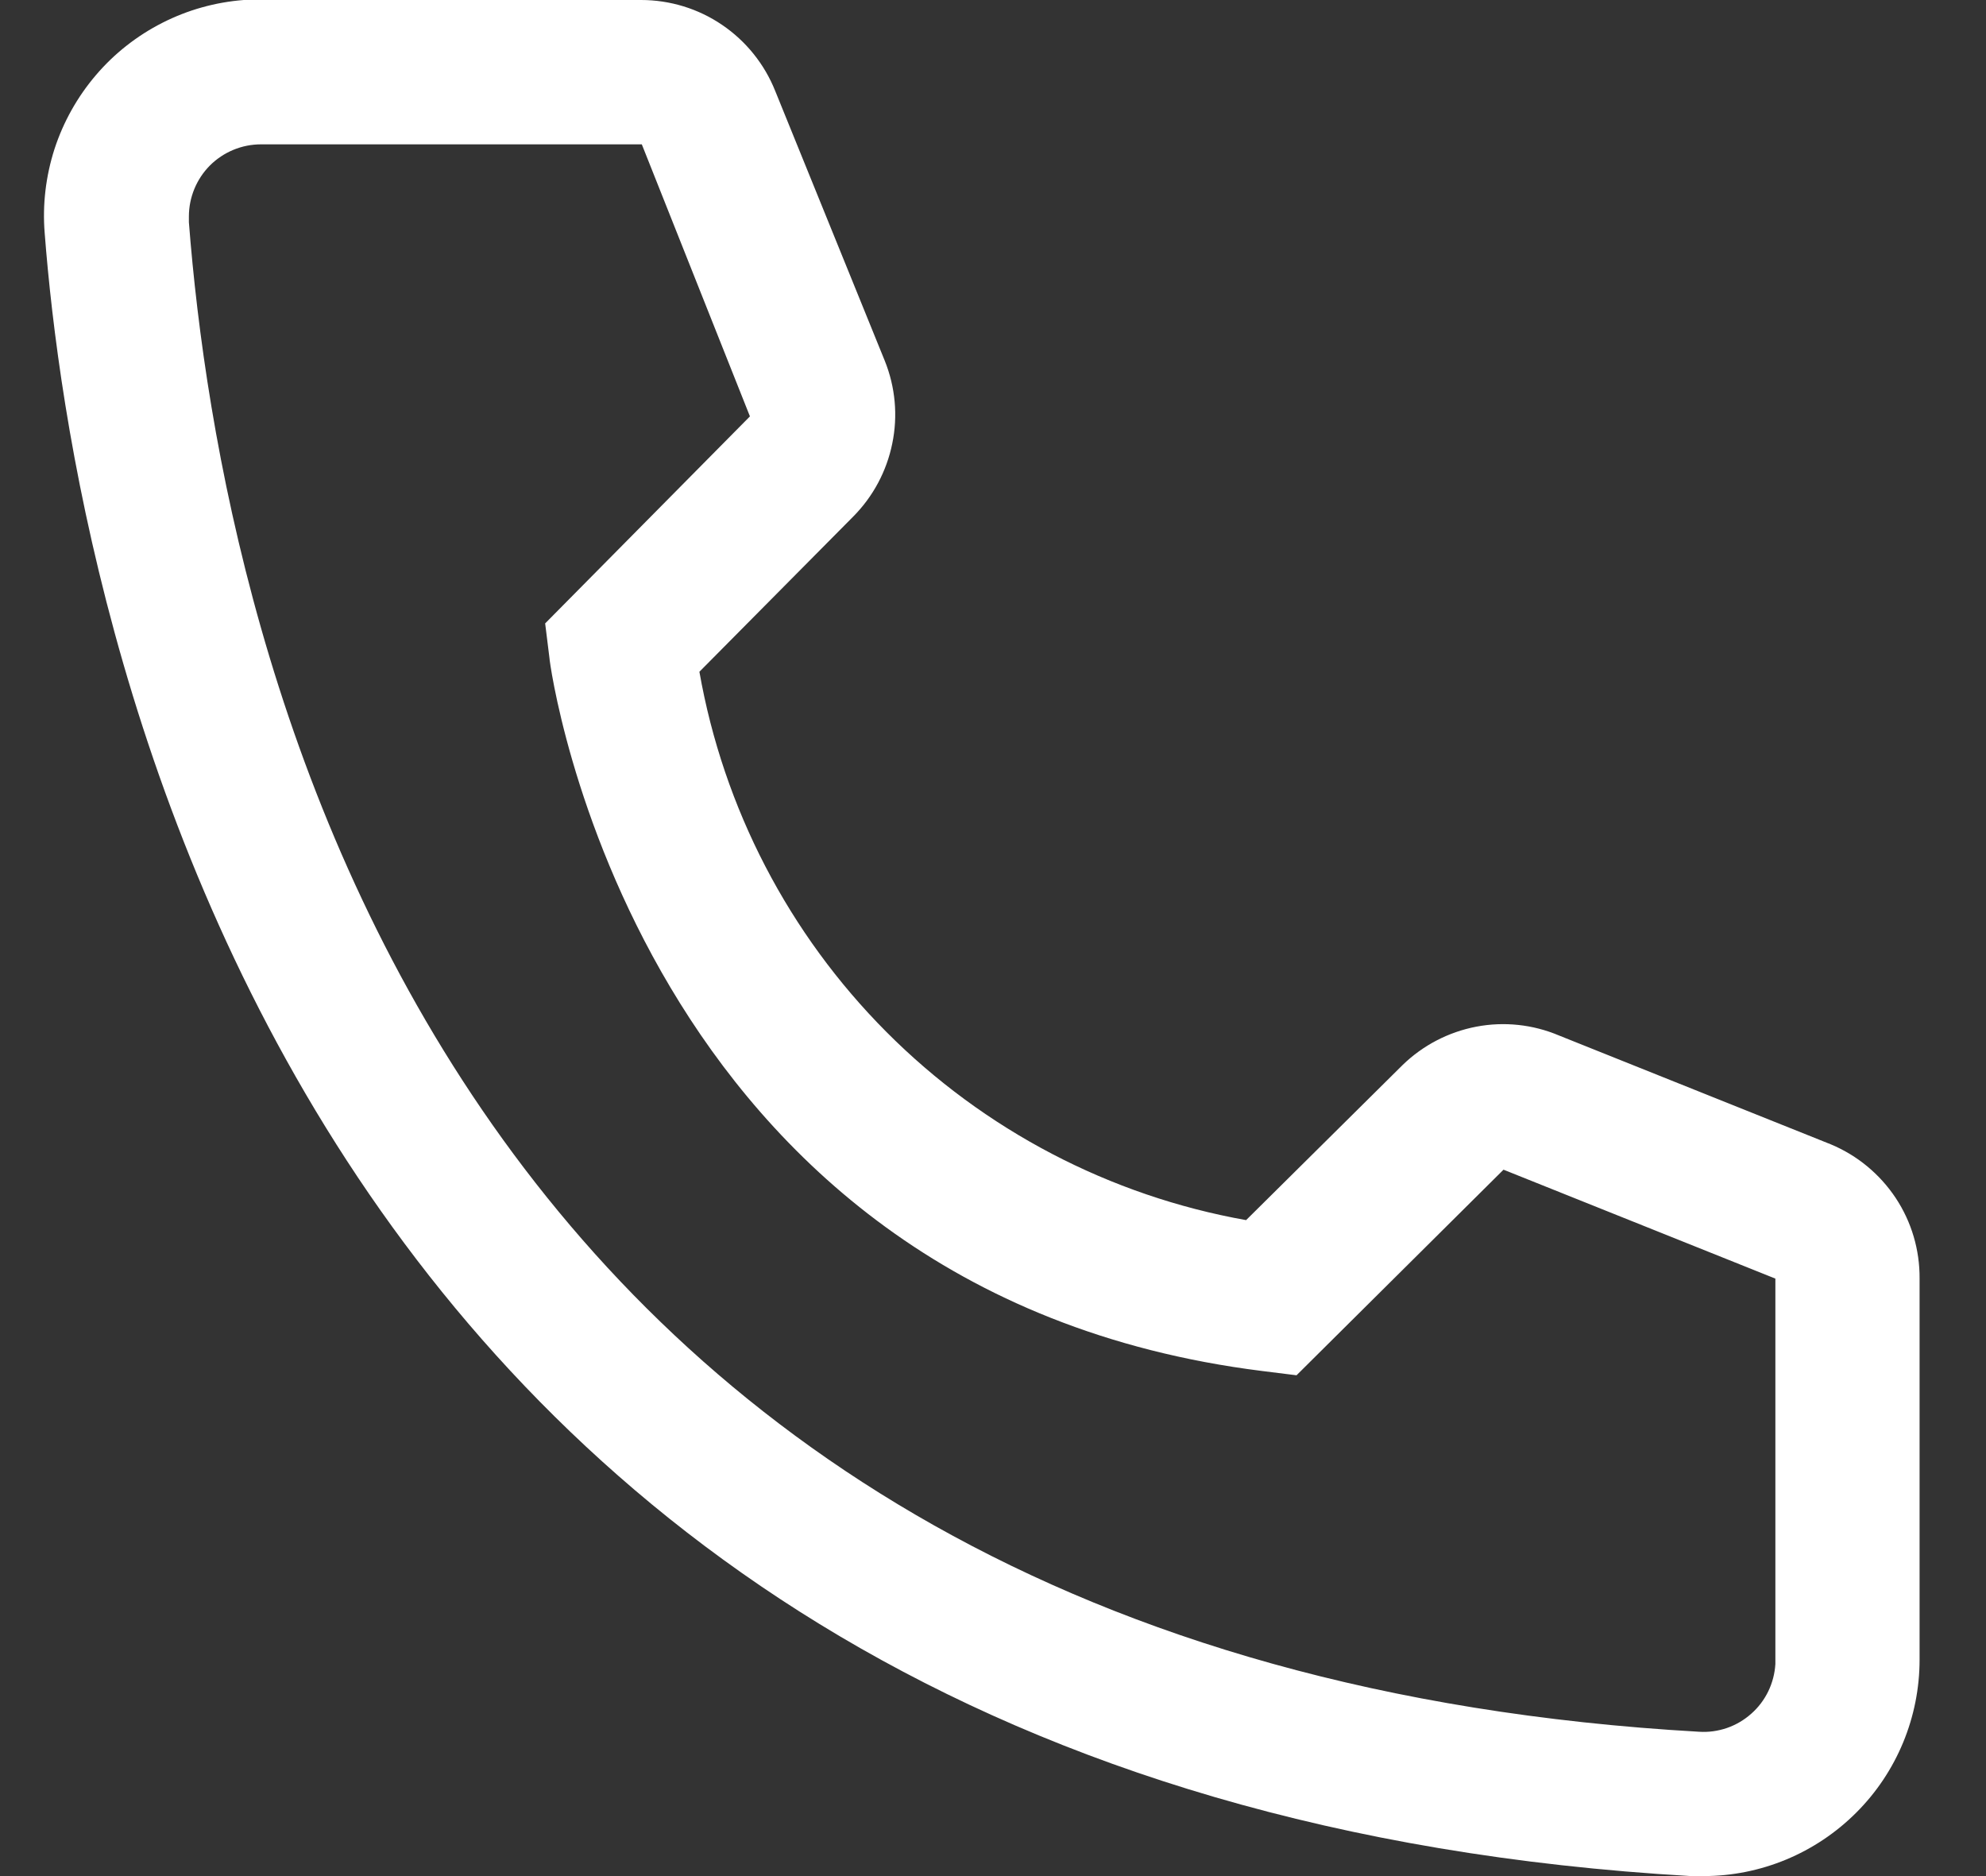 <svg width="18" height="17" viewBox="0 0 18 17" fill="none" xmlns="http://www.w3.org/2000/svg">
<rect x="0" y="0" width="18" height="17" fill="#333333" stroke="none"/>
<path d="M15.438 17H15.326C2.483 16.261 0.66 5.42 0.405 2.112C0.384 1.855 0.415 1.596 0.494 1.35C0.574 1.105 0.701 0.878 0.869 0.681C1.036 0.485 1.241 0.324 1.471 0.207C1.701 0.09 1.951 0.02 2.209 6.1304e-07H5.81C6.072 -0 6.328 0.078 6.544 0.225C6.761 0.372 6.929 0.581 7.026 0.824L8.019 3.269C8.115 3.507 8.139 3.768 8.087 4.019C8.036 4.27 7.913 4.5 7.732 4.682L6.339 6.087C6.557 7.324 7.149 8.463 8.035 9.352C8.921 10.241 10.059 10.836 11.294 11.056L12.712 9.651C12.896 9.472 13.129 9.351 13.381 9.303C13.633 9.255 13.894 9.283 14.13 9.383L16.595 10.37C16.834 10.47 17.038 10.639 17.182 10.856C17.325 11.072 17.4 11.326 17.398 11.586V15.039C17.398 15.559 17.192 16.058 16.824 16.425C16.456 16.793 15.958 17 15.438 17ZM2.365 1.308C2.192 1.308 2.026 1.377 1.903 1.499C1.781 1.622 1.712 1.788 1.712 1.962V2.014C2.013 5.885 3.941 15.039 15.398 15.692C15.484 15.698 15.57 15.686 15.652 15.658C15.733 15.63 15.808 15.586 15.872 15.529C15.937 15.472 15.989 15.403 16.027 15.325C16.064 15.248 16.086 15.164 16.091 15.078V11.586L13.627 10.599L11.751 12.462L11.438 12.423C5.751 11.71 4.98 6.022 4.98 5.963L4.941 5.649L6.797 3.773L5.817 1.308H2.365Z" fill="white"/>
</svg>
